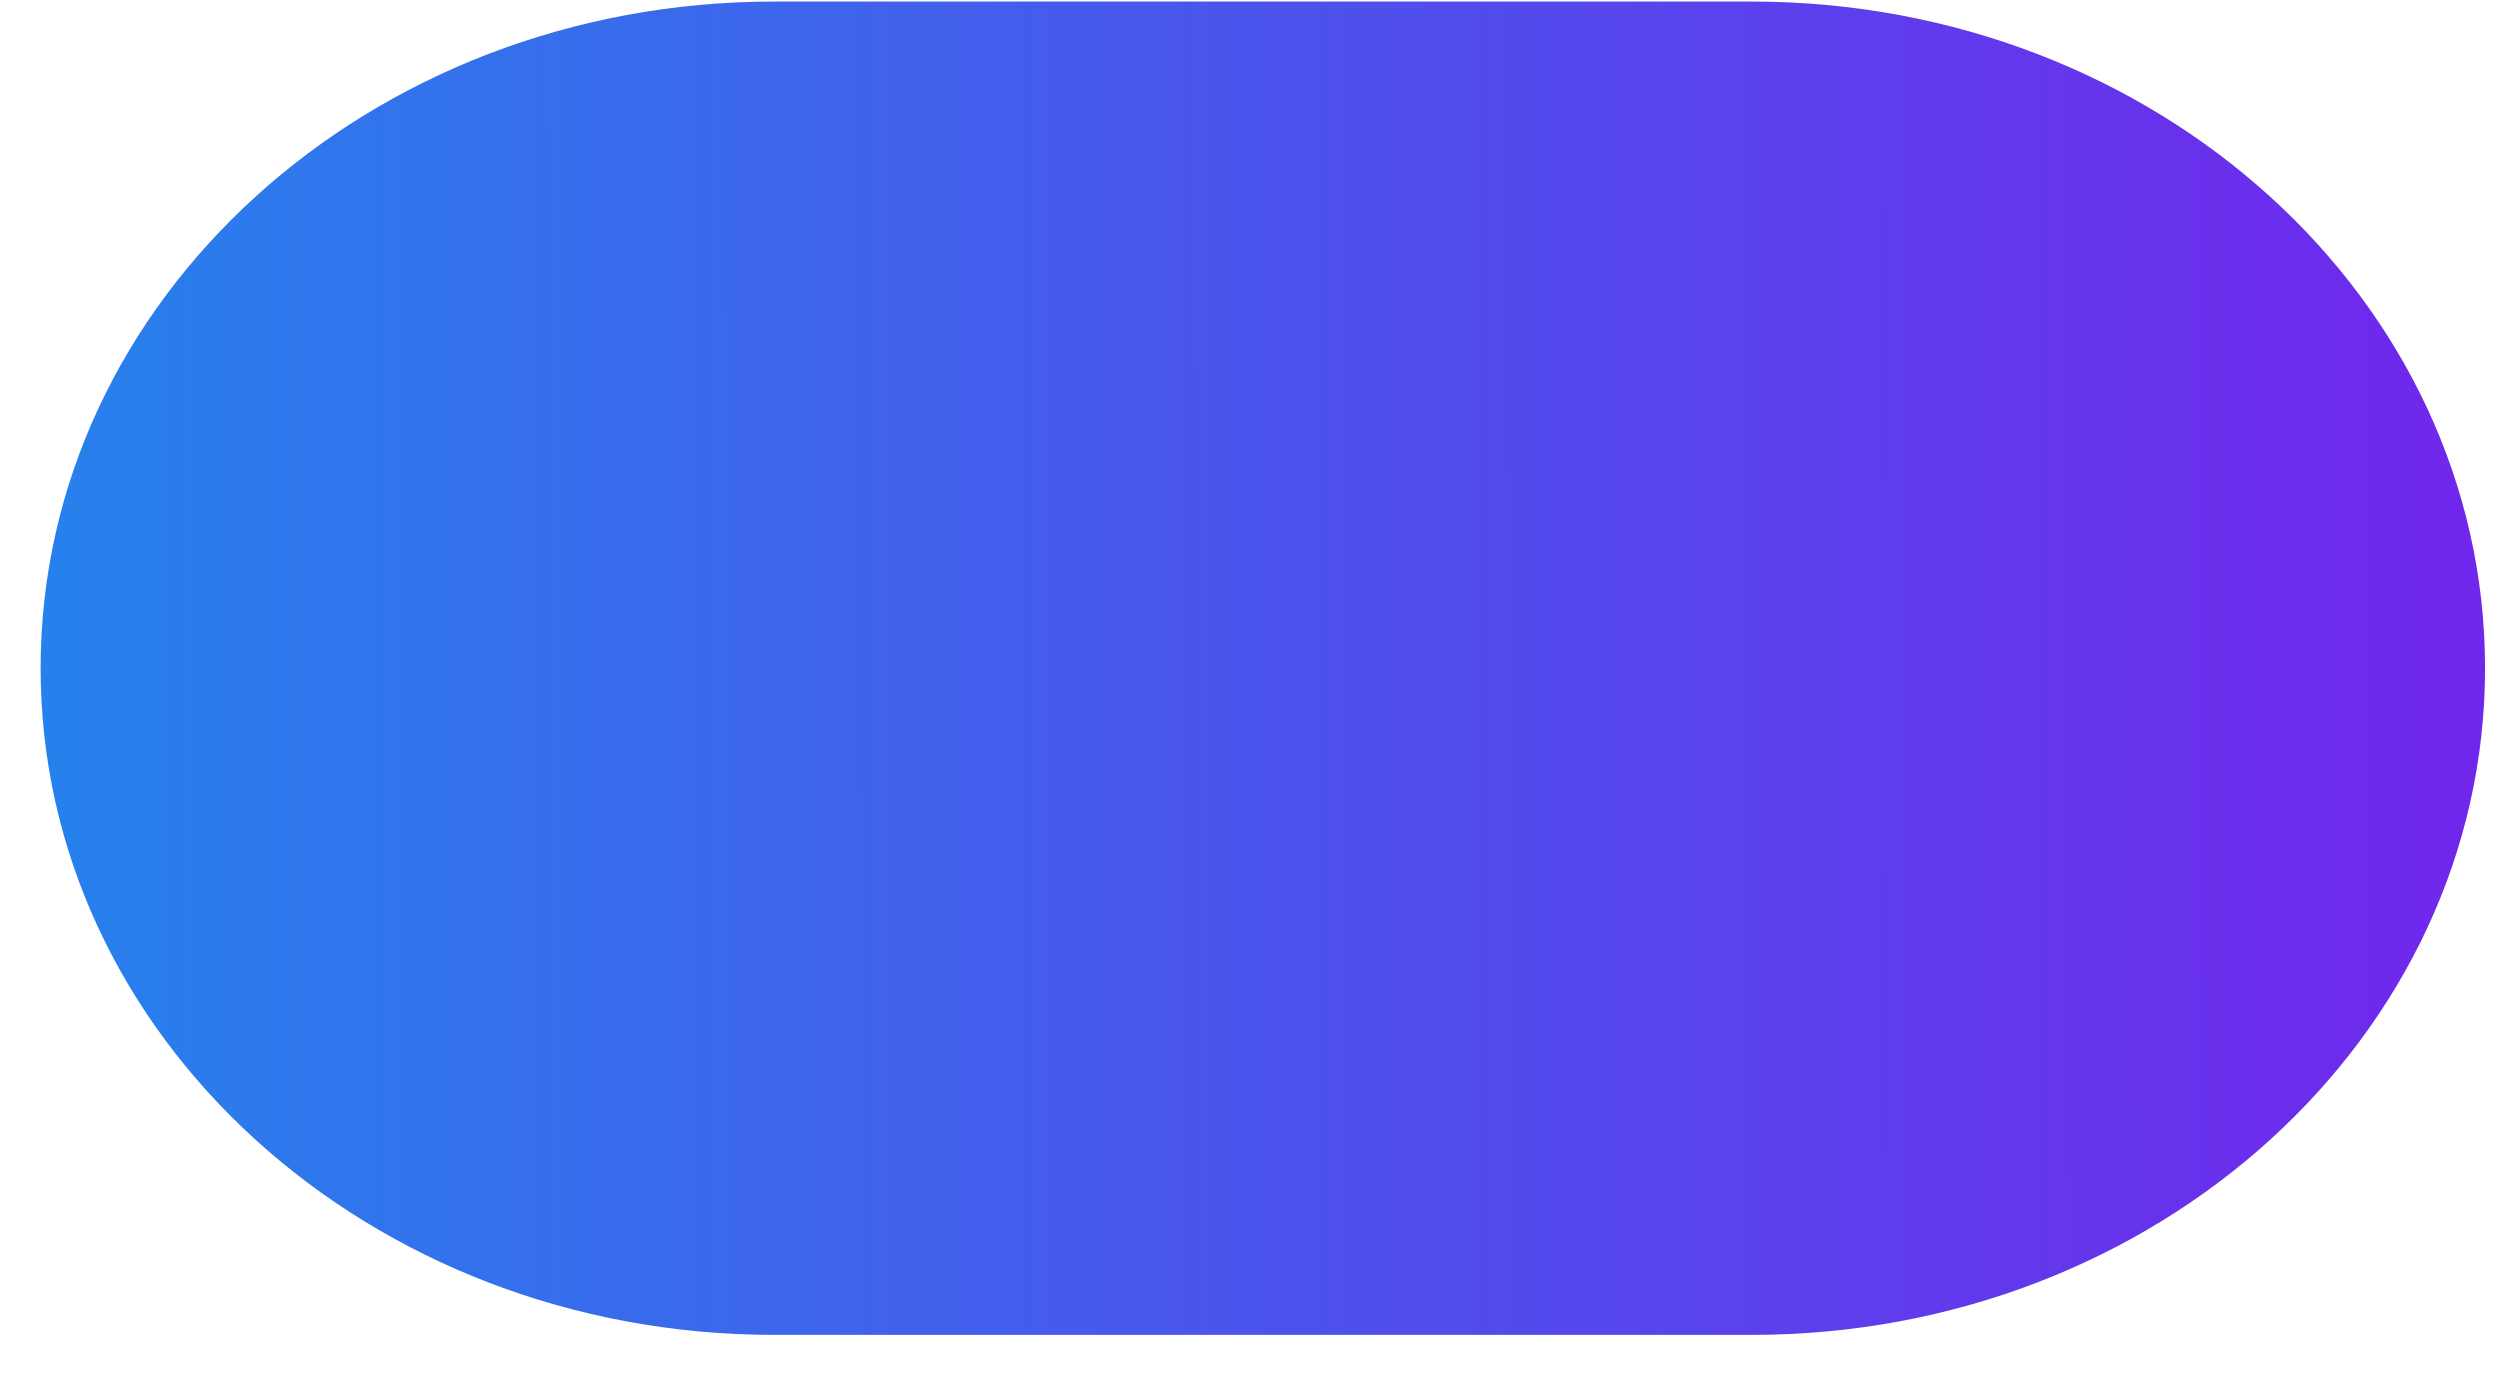 <?xml version="1.0" encoding="UTF-8"?> <svg xmlns="http://www.w3.org/2000/svg" width="45" height="25" viewBox="0 0 45 25" fill="none"> <path d="M44.731 12.028C44.731 18.655 38.822 24.028 31.531 24.028L13.931 24.028C6.641 24.028 0.731 18.655 0.731 12.028C0.731 5.4 6.641 0.028 13.931 0.028L31.531 0.028C38.822 0.028 44.731 5.4 44.731 12.028Z" fill="url(#paint0_linear_3_1113)"></path> <defs> <linearGradient id="paint0_linear_3_1113" x1="44.731" y1="8.631" x2="0.731" y2="8.697" gradientUnits="userSpaceOnUse"> <stop stop-color="#7126EC"></stop> <stop offset="1" stop-color="#2681EC"></stop> </linearGradient> </defs> </svg> 